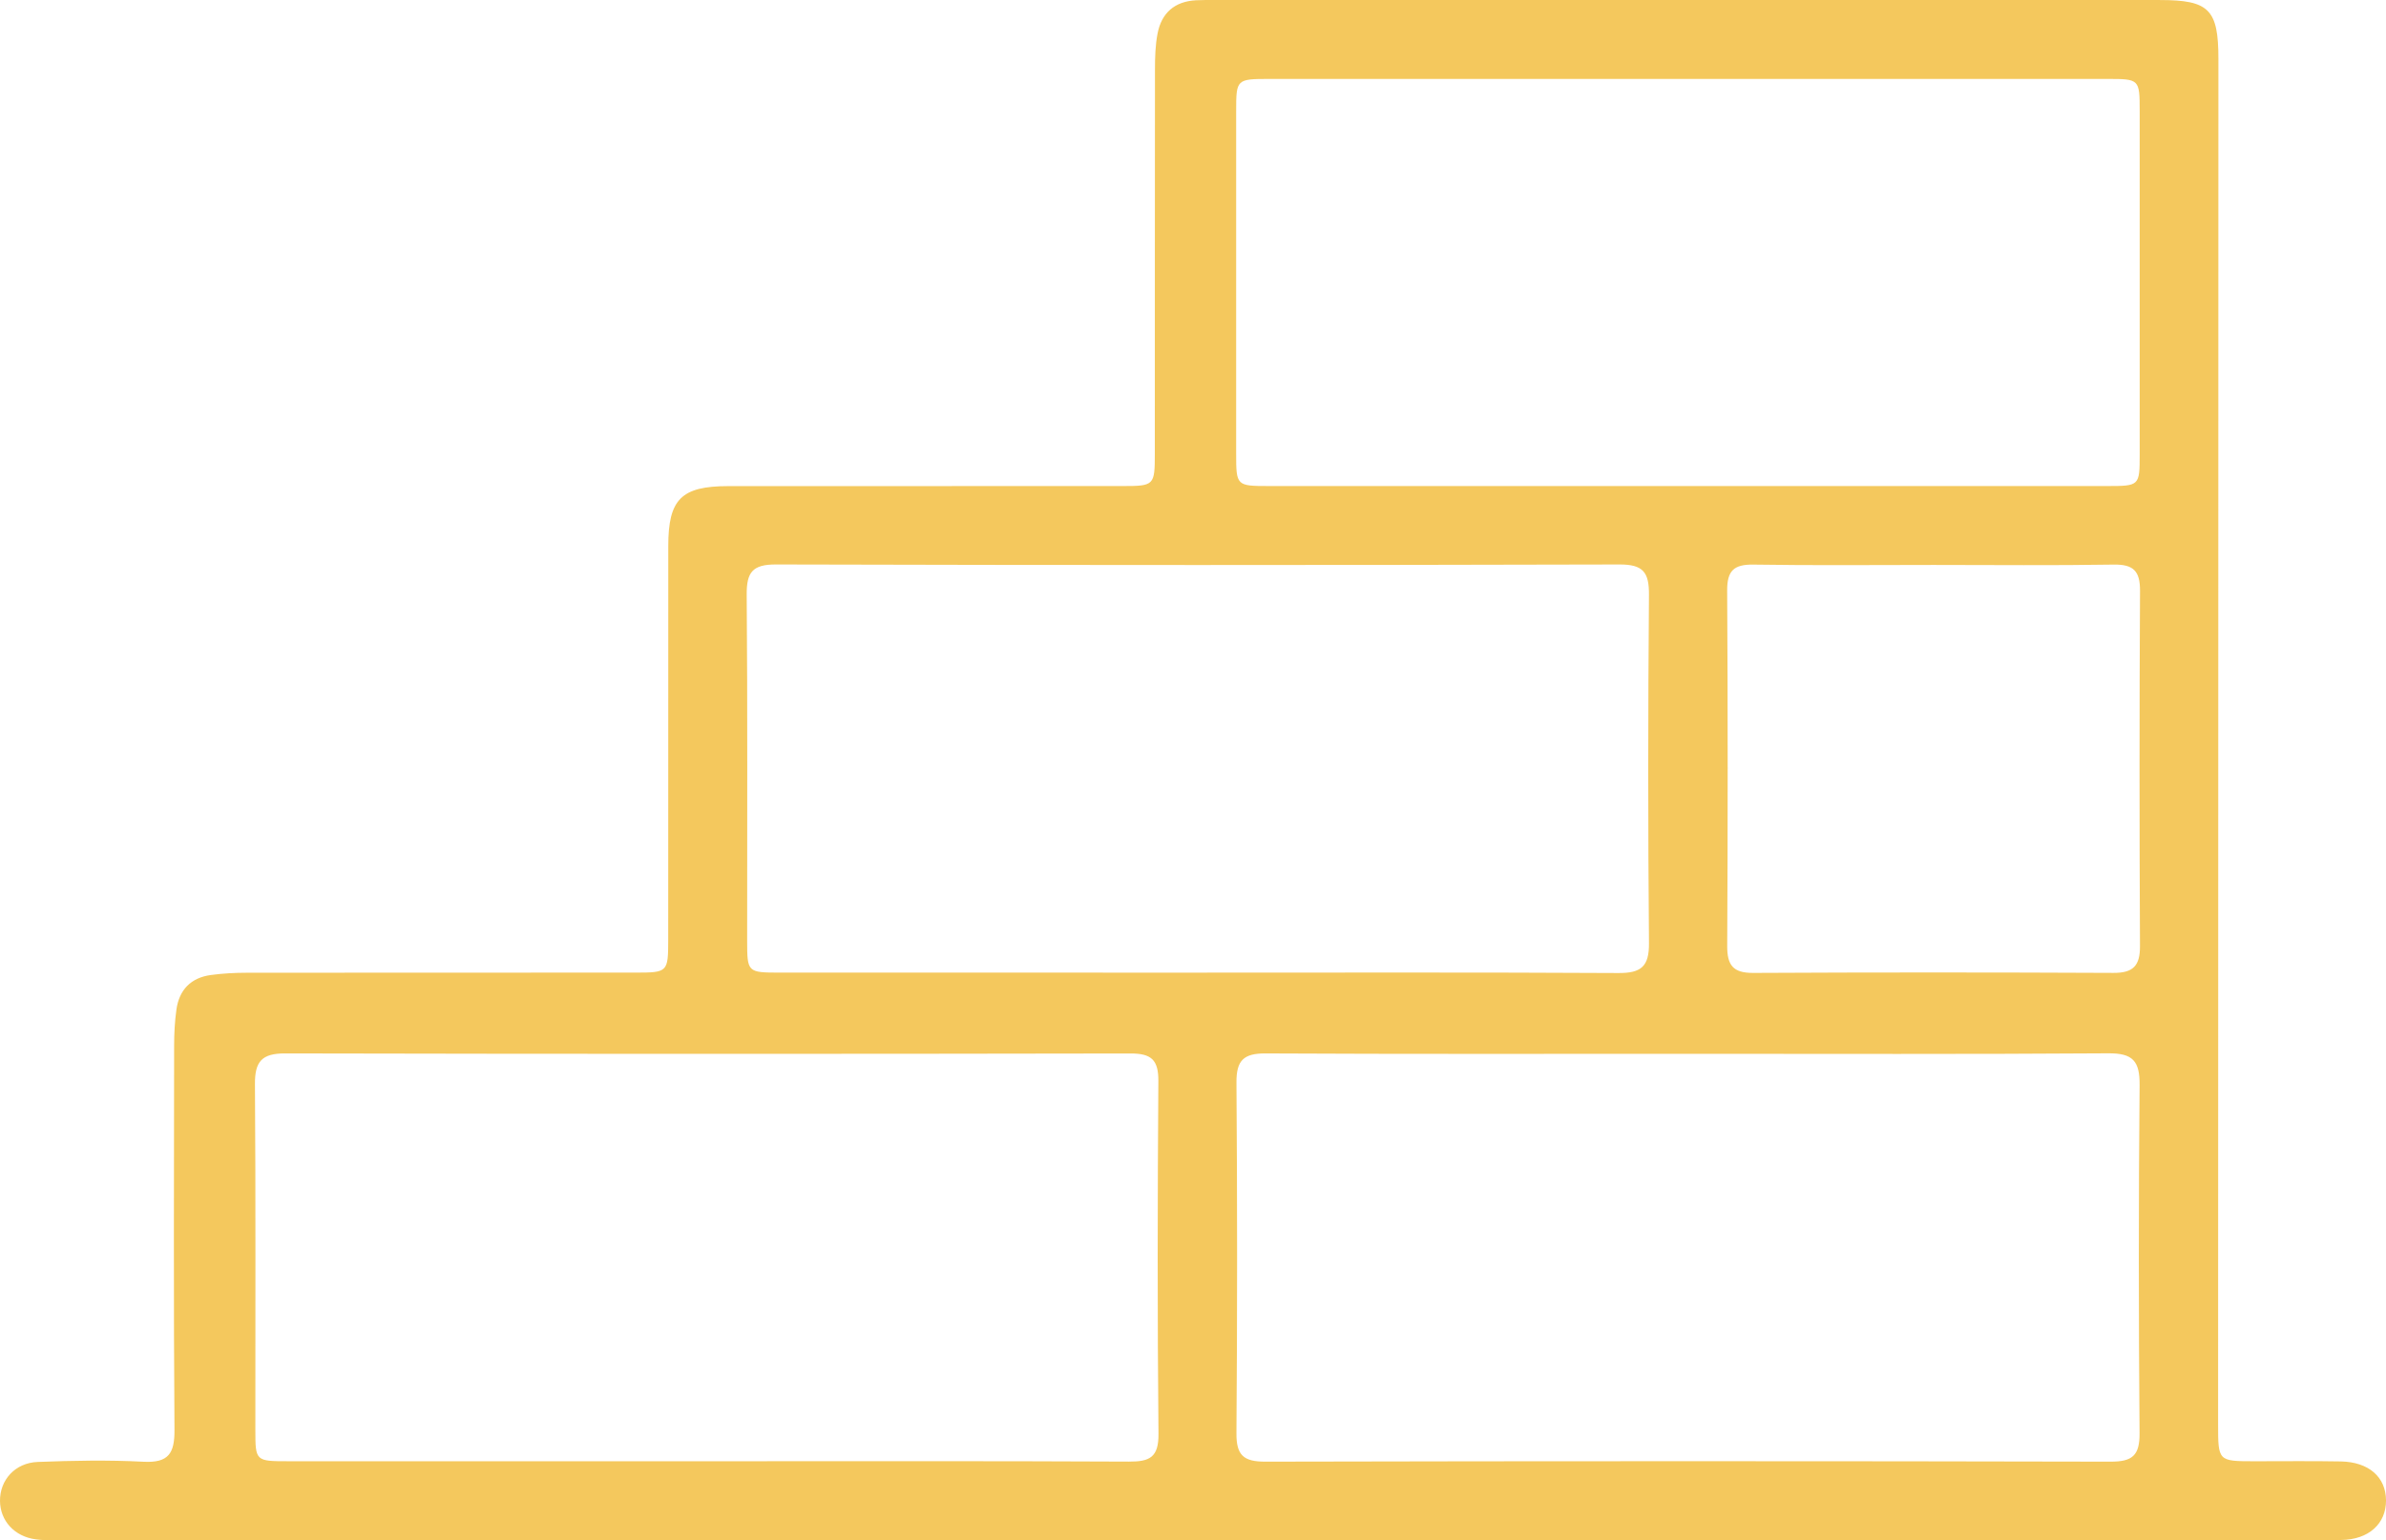 <?xml version="1.0" encoding="UTF-8"?>
<svg xmlns="http://www.w3.org/2000/svg" xmlns:xlink="http://www.w3.org/1999/xlink" version="1.1" id="Слой_1" x="0px" y="0px" viewBox="0 0 363.933 235.005" style="enable-background:new 0 0 363.933 235.005;" xml:space="preserve">
<g>
	<path style="fill:#F4C85D;" d="M181.819,234.993c-57.194,0-114.388,0.001-171.582-0.004c-1.587,0-3.193,0.075-4.759-0.129   c-3.282-0.428-5.455-2.846-5.478-5.872c-0.025-3.176,2.286-5.807,5.754-5.942c5.369-0.208,10.763-0.312,16.124-0.032   c3.815,0.199,4.761-1.254,4.734-4.86c-0.144-19.553-0.077-39.107-0.053-58.66c0.002-1.826,0.097-3.667,0.351-5.473   c0.424-3.015,2.218-4.857,5.257-5.267c1.808-0.244,3.649-0.343,5.475-0.345c19.798-0.024,39.596-0.008,59.394-0.02   c4.792-0.003,4.882-0.1,4.884-4.966c0.009-20.042-0.004-40.085,0.01-60.127c0.005-7.148,1.995-9.128,9.172-9.132   c20.042-0.013,40.085,0,60.127-0.009c4.815-0.002,4.911-0.096,4.914-4.931c0.011-19.554-0.005-39.107,0.022-58.661   c0.002-1.824,0.053-3.683,0.398-5.465c0.606-3.127,2.607-4.879,5.849-5.059c0.975-0.054,1.955-0.035,2.932-0.035   c48.028-0.001,96.057-0.003,144.085,0c7.529,0,8.942,1.425,8.941,9.011c-0.014,69.415-0.032,138.83-0.047,208.245   c-0.001,5.674,0.004,5.674,5.505,5.68c4.4,0.004,8.8-0.054,13.198,0.028c4.292,0.08,6.896,2.396,6.909,5.956   c0.012,3.526-2.625,5.992-6.867,6.028c-10.387,0.089-20.775,0.041-31.163,0.041C277.876,234.993,229.847,234.993,181.819,234.993z    M257.249,74.157c21.376,0,42.752,0.004,64.129-0.003c4.957-0.002,4.983-0.022,4.986-4.816c0.011-17.467,0.01-34.935,0-52.402   c-0.003-4.854-0.041-4.893-4.913-4.894c-42.63-0.006-85.26-0.006-127.891,0c-4.929,0.001-5.007,0.07-5.01,4.824   c-0.013,17.467-0.012,34.935-0.001,52.402c0.003,4.825,0.066,4.884,4.938,4.885C214.741,74.162,235.995,74.157,257.249,74.157z    M182.707,148.393c21.381,0,42.763-0.059,64.143,0.06c3.439,0.019,4.698-0.962,4.666-4.558   c-0.154-17.714-0.148-35.432-0.002-53.146c0.028-3.443-0.884-4.638-4.496-4.628c-42.884,0.112-85.769,0.113-128.653-0.001   c-3.639-0.01-4.499,1.227-4.471,4.646c0.145,17.592,0.062,35.187,0.07,52.78c0.002,4.789,0.053,4.843,4.966,4.845   C140.189,148.398,161.448,148.393,182.707,148.393z M107.711,222.939c21.492,0,42.985-0.05,64.477,0.055   c3.17,0.015,4.547-0.646,4.513-4.224c-0.17-17.949-0.144-35.902-0.018-53.852c0.023-3.244-1.096-4.196-4.245-4.191   c-42.984,0.075-85.969,0.083-128.953-0.009c-3.554-0.008-4.623,1.236-4.598,4.688c0.126,17.584,0.05,35.169,0.062,52.753   c0.003,4.762,0.031,4.777,5.018,4.778C65.215,222.943,86.463,222.939,107.711,222.939z M257.481,160.777   c-21.489,0-42.979,0.054-64.468-0.057c-3.349-0.017-4.441,1.087-4.417,4.44c0.129,17.825,0.133,35.653-0.003,53.478   c-0.026,3.378,1.062,4.37,4.41,4.363c42.978-0.095,85.957-0.095,128.936,0c3.338,0.007,4.432-0.961,4.405-4.352   c-0.142-17.703-0.155-35.409,0.007-53.112c0.034-3.666-1.038-4.861-4.768-4.835C300.216,160.854,278.848,160.776,257.481,160.777z    M294.932,86.193c-9.156,0-18.313,0.094-27.466-0.053c-3.002-0.048-4.042,0.925-4.024,3.973c0.108,18.066,0.1,36.134,0.007,54.201   c-0.015,2.95,0.89,4.138,3.969,4.122c18.311-0.094,36.622-0.089,54.933-0.004c3.006,0.014,4.072-1.068,4.057-4.073   c-0.089-18.067-0.093-36.134,0.006-54.201c0.017-3.01-0.97-4.07-4.017-4.02C313.245,86.291,304.087,86.194,294.932,86.193z"></path>
</g>
</svg>
